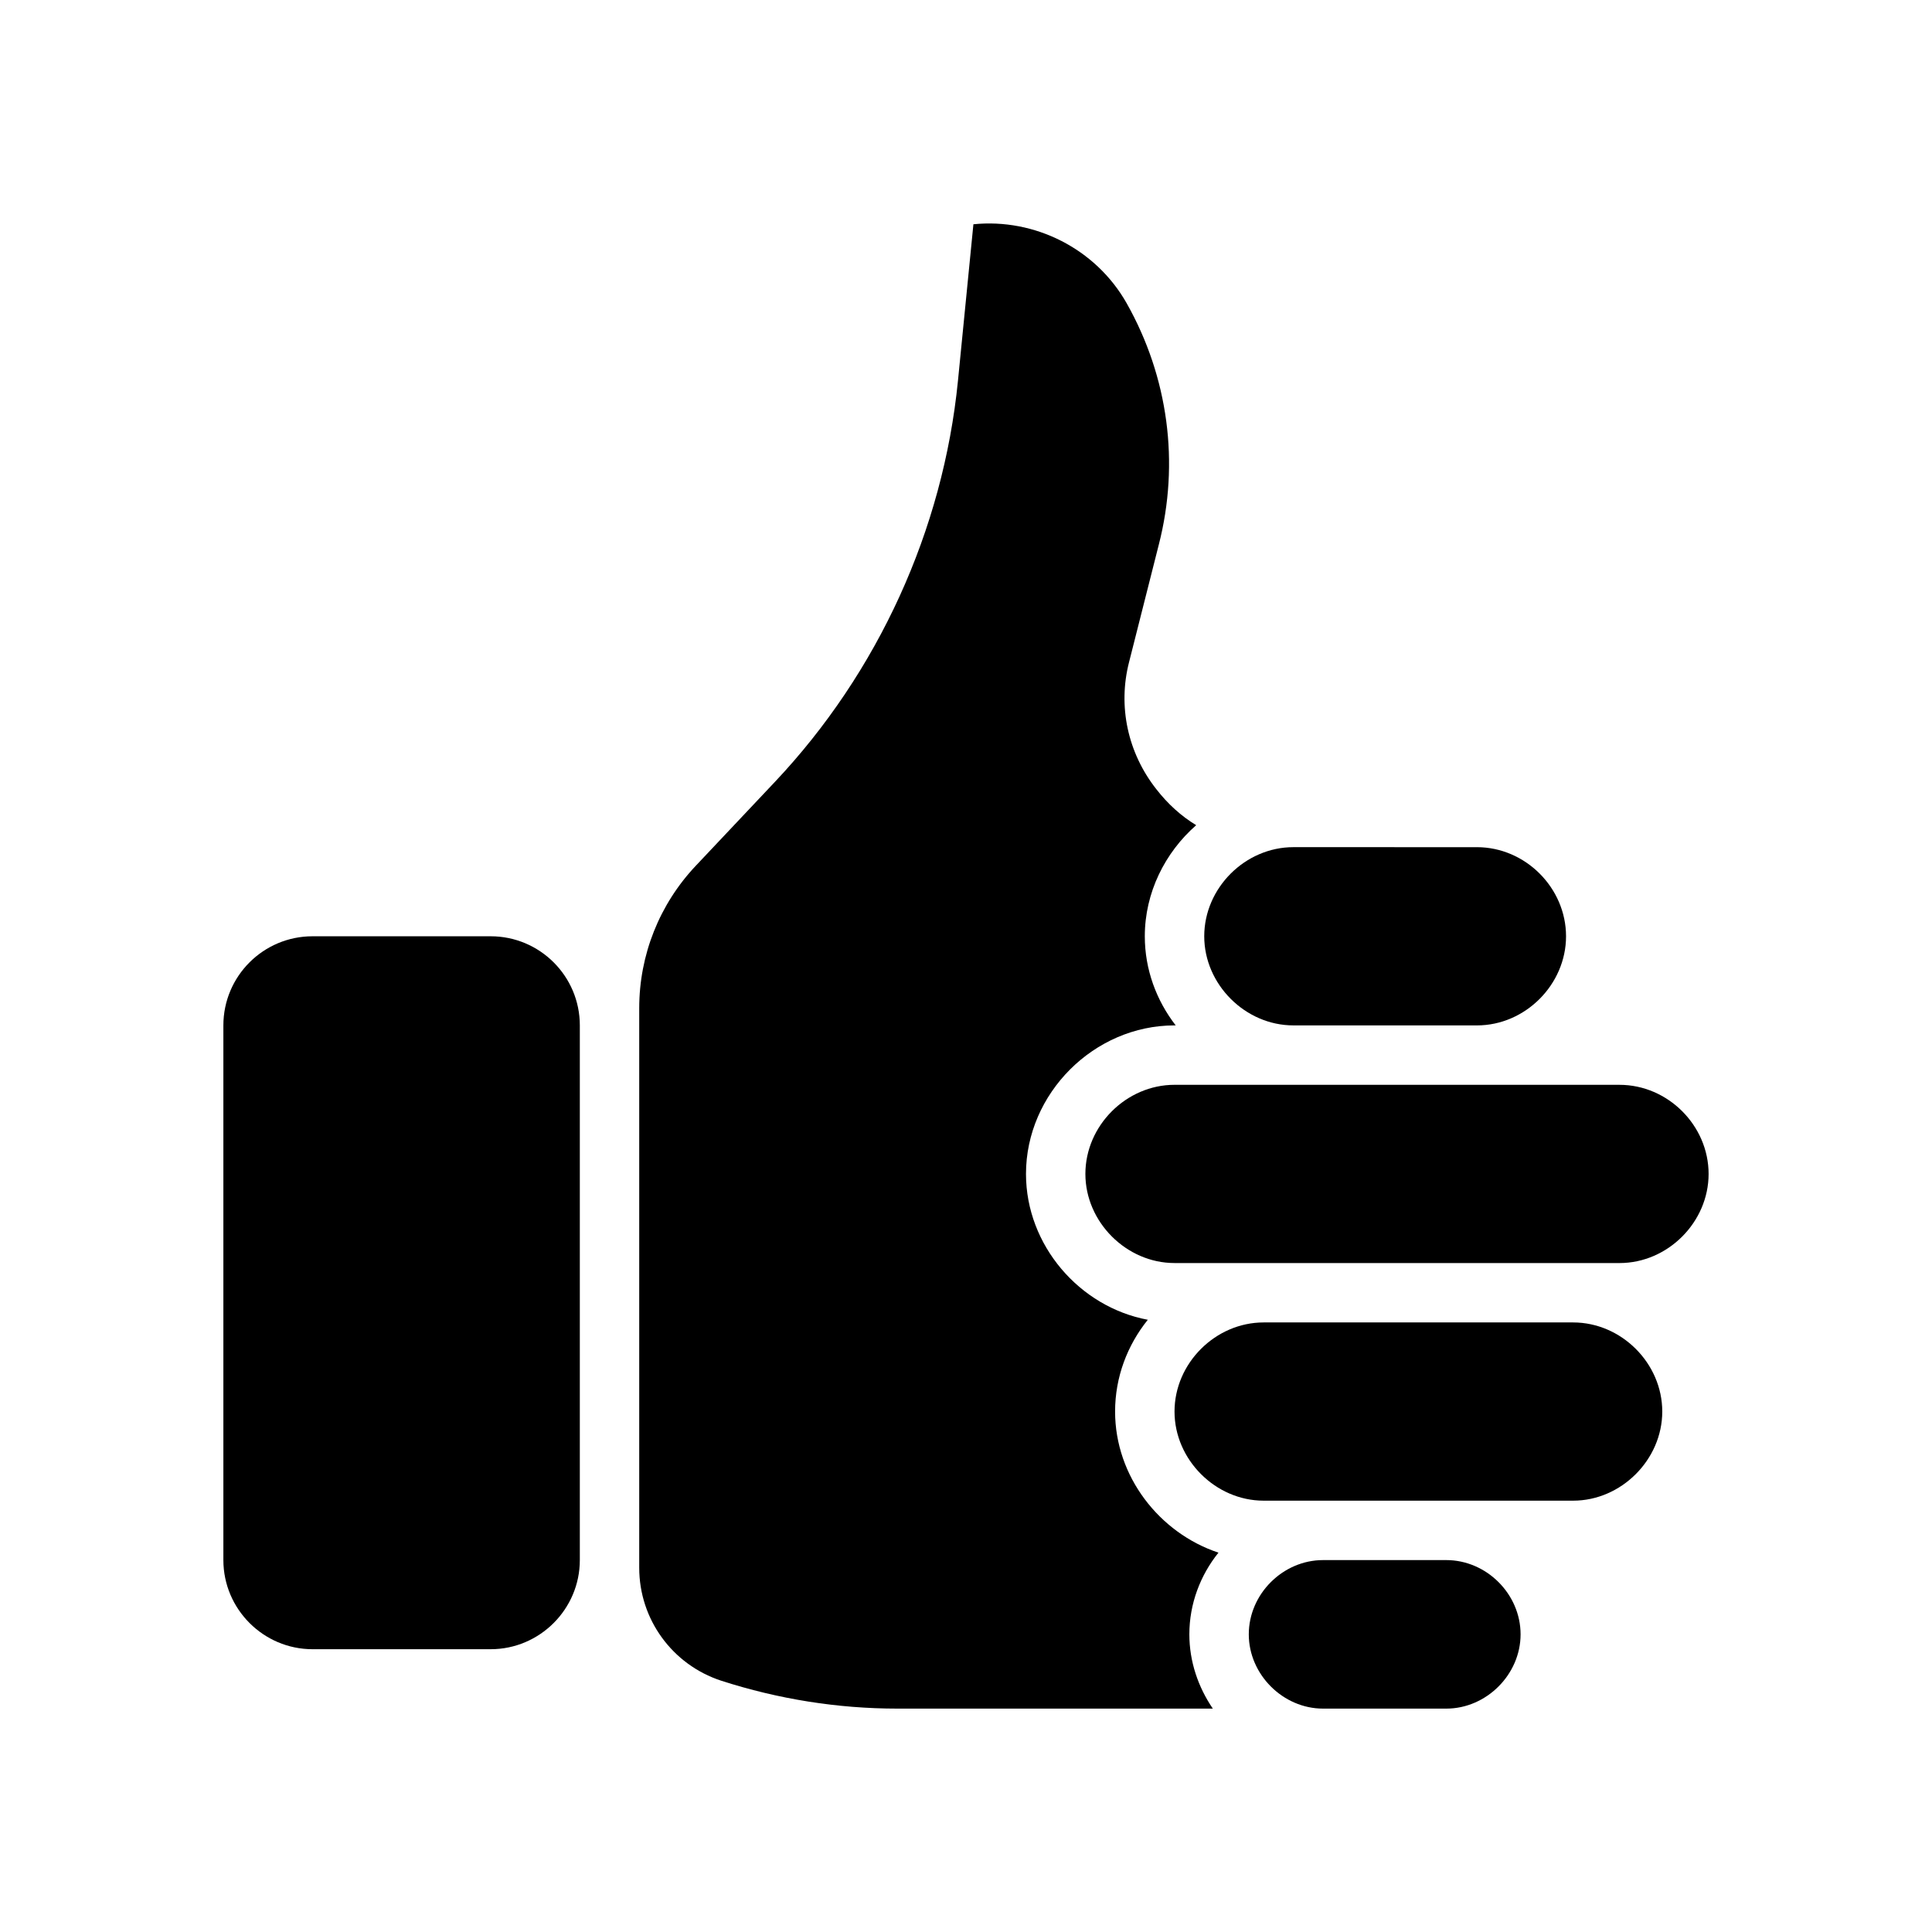 <?xml version="1.0" encoding="UTF-8"?>
<!-- Uploaded to: ICON Repo, www.svgrepo.com, Generator: ICON Repo Mixer Tools -->
<svg fill="#000000" width="800px" height="800px" version="1.1" viewBox="144 144 512 512" xmlns="http://www.w3.org/2000/svg">
 <g>
  <path d="m573.18 431.49c12.832 0 23.617 10.785 23.617 23.617 0 12.754-10.785 23.617-23.617 23.617h-12.281l-82.027-0.004h-23.617c-12.746 0-23.617-10.863-23.617-23.617 0-12.832 10.871-23.617 23.617-23.617h31.488l48.652 0.004z"/>
  <path d="m560.9 494.46c12.746 0 23.617 10.785 23.617 23.617 0 12.754-10.871 23.617-23.617 23.617h-82.023c-12.746 0-23.617-10.863-23.617-23.617 0-12.832 10.871-23.617 23.617-23.617z"/>
  <path d="m535.4 368.51c12.832 0 23.617 10.785 23.617 23.617 0 12.754-10.785 23.617-23.617 23.617l-48.648-0.004c-12.746 0-23.617-10.863-23.617-23.617 0-12.832 10.871-23.617 23.617-23.617h0.402z"/>
  <path d="m527.29 557.44c10.629 0 19.68 8.973 19.68 19.68 0 10.629-9.055 19.68-19.68 19.68h-32.668c-10.629 0-19.68-9.055-19.68-19.68 0-10.707 9.055-19.68 19.68-19.68z"/>
  <path d="m465.41 596.8h-83.602c-15.832 0-31.574-2.519-46.688-7.398-12.98-4.254-21.719-16.297-21.719-29.918v-148.31c0-14.09 5.352-27.551 15.035-37.785l20.941-22.199c27.316-28.969 44.555-66.676 48.492-106.27l4.094-41.484c16.215-1.652 32.434 6.453 40.621 20.941 11.012 19.523 14.09 42.273 8.5 64l-7.871 31.094c-2.992 11.652-0.395 24.008 7.242 33.691 2.992 3.856 6.535 7.086 10.547 9.523-8.266 7.242-13.617 17.871-13.617 29.441 0 8.816 3.078 17.004 8.188 23.617h-0.316c-21.332 0-39.359 18.027-39.359 39.359 0 18.895 14.176 35.266 32.281 38.652-5.434 6.769-8.668 15.191-8.668 24.324 0 17.16 11.73 32.195 27.395 37.391-4.801 5.984-7.715 13.539-7.715 21.648 0 7.242 2.363 14.016 6.219 19.684z"/>
  <path d="m297.66 415.74v141.7c0 12.988-10.629 23.617-23.617 23.617h-47.23c-12.988 0-23.617-10.629-23.617-23.617v-141.7c0-13.066 10.629-23.617 23.617-23.617h47.23c12.988 0 23.617 10.551 23.617 23.617z"/>
 </g>
</svg>
